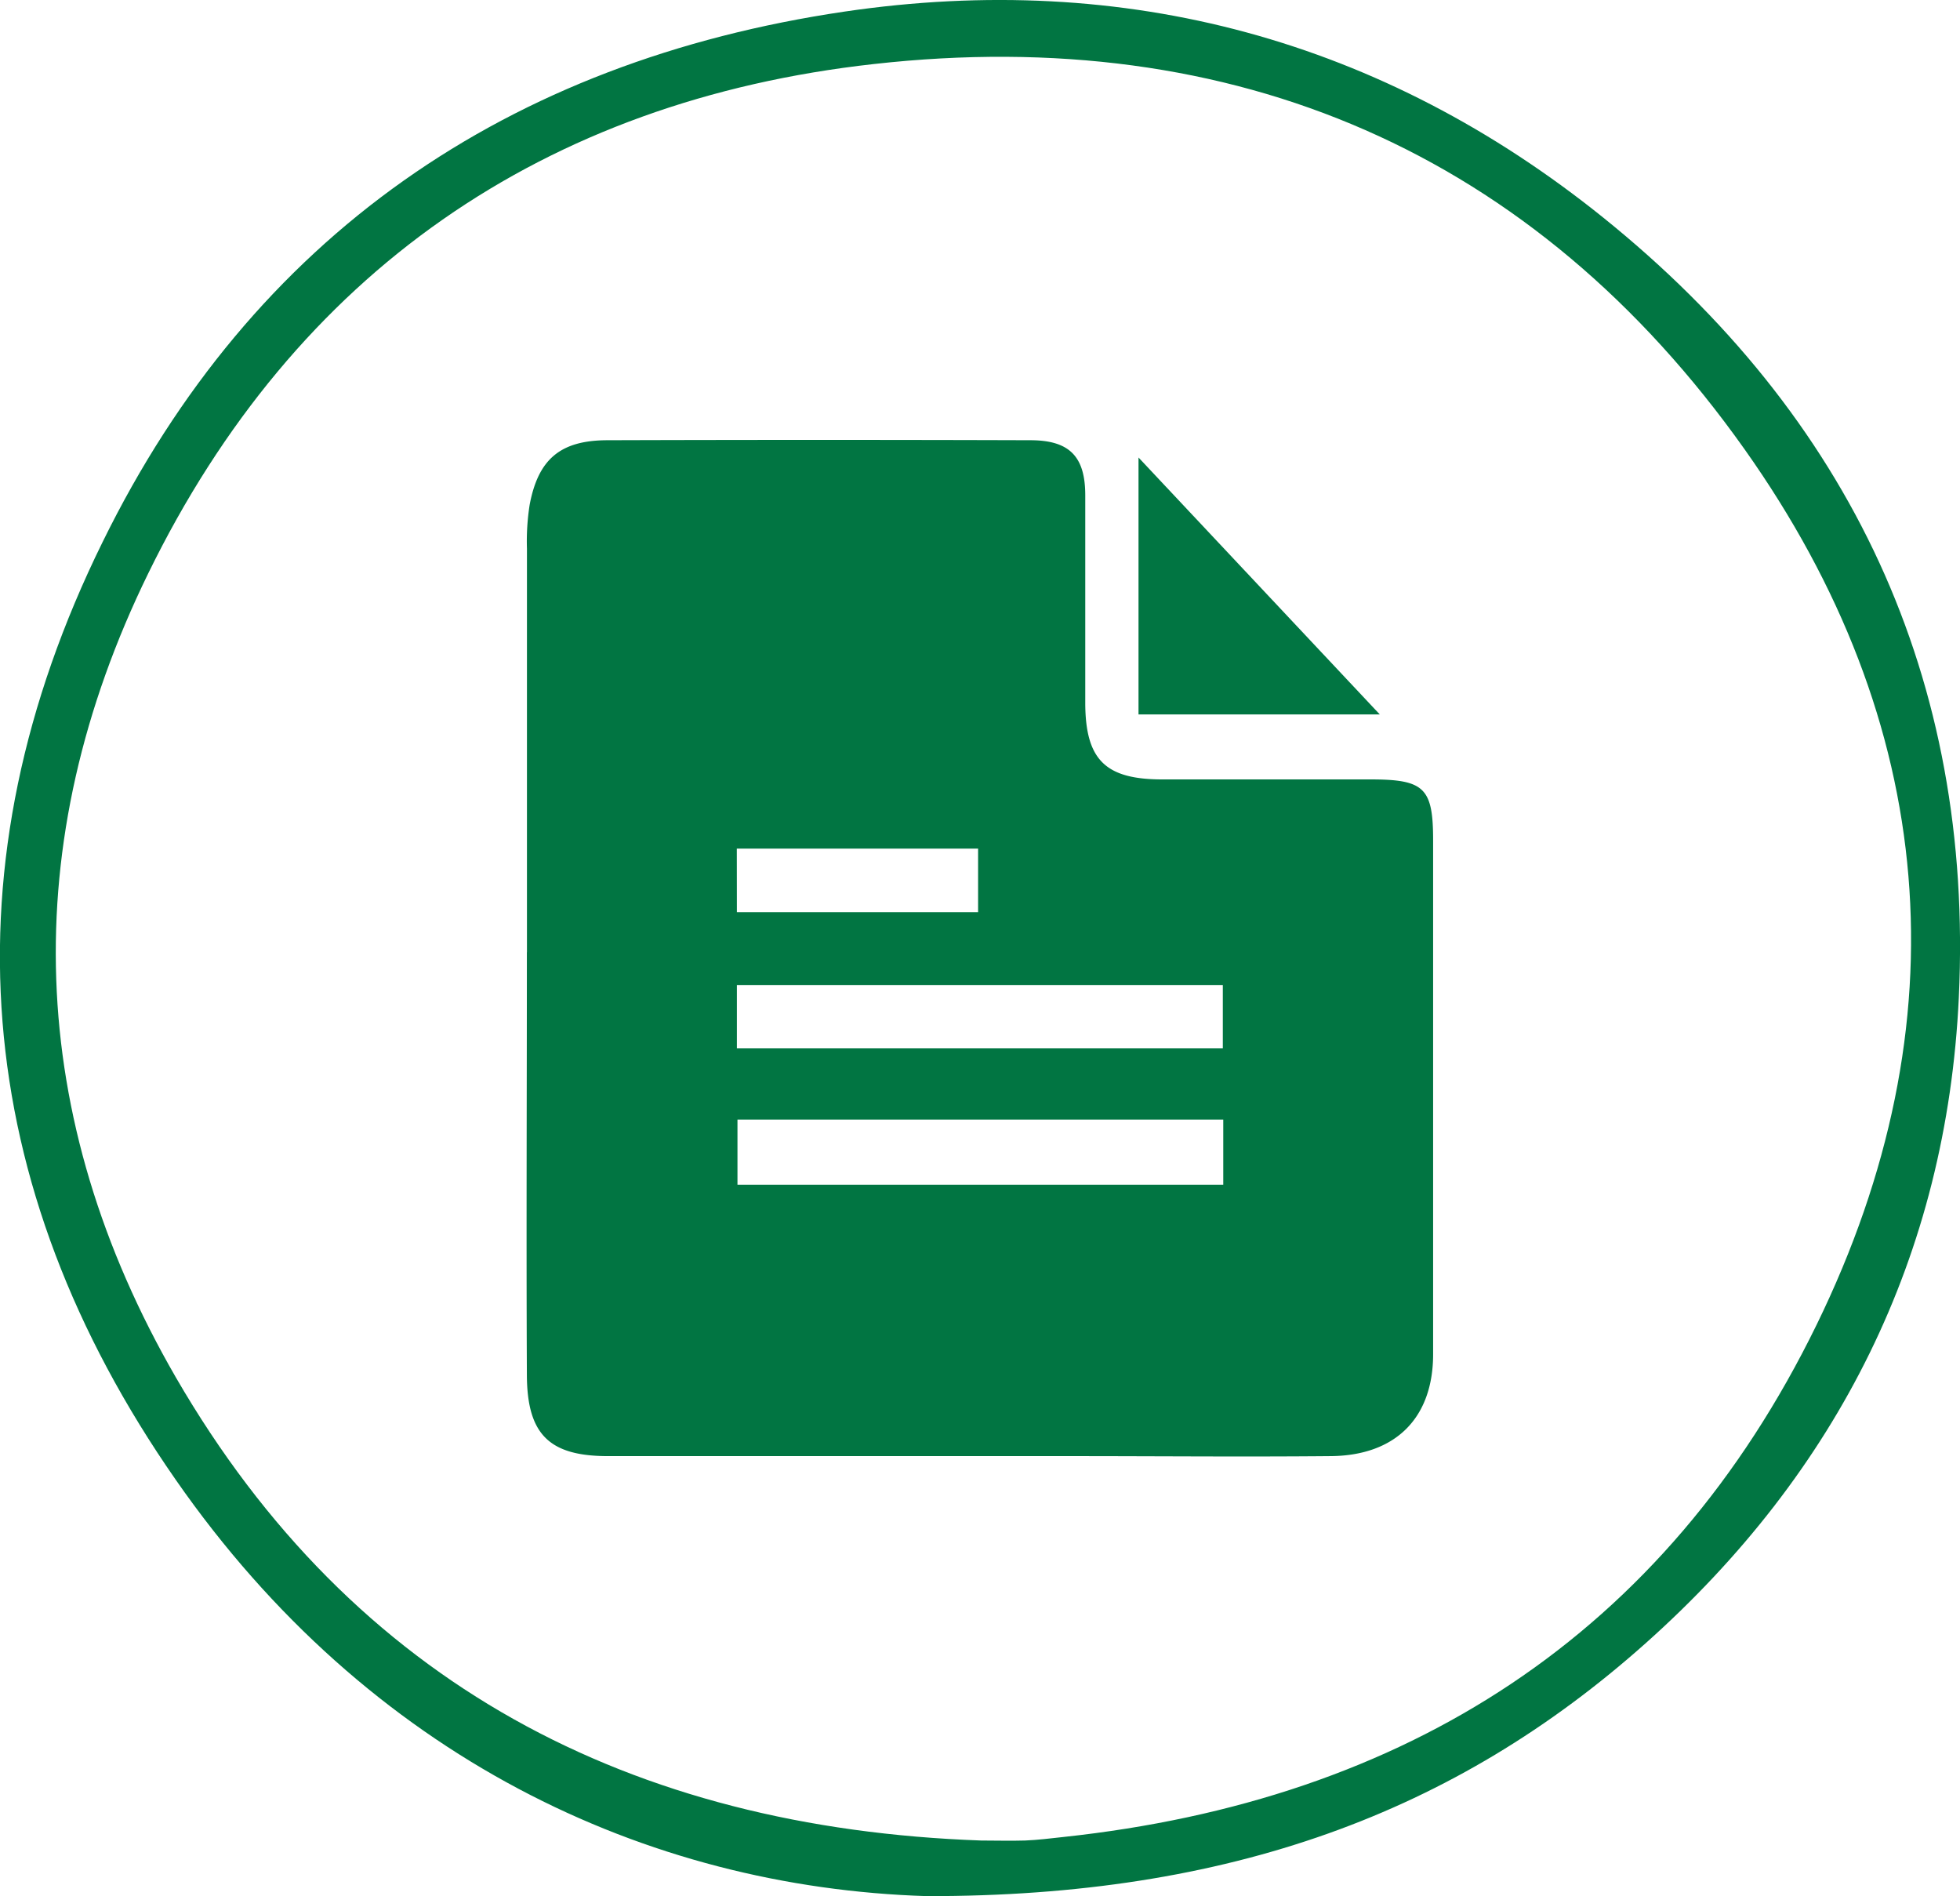 <?xml version="1.0" encoding="utf-8"?>
<svg xmlns="http://www.w3.org/2000/svg" viewBox="0 0 267.58 258.82"><defs><style>.cls-1{fill:#017542;}</style></defs><title>activity_g</title><g id="Layer_2" data-name="Layer 2"><g id="Layer_6" data-name="Layer 6"><path class="cls-1" d="M126.52,258.82C88.2,257.63,50.33,239.85,24,202c-28-40.19-31.75-83.84-10-128C34.52,32.18,69.36,8.36,115.31,1.58c38.37-5.65,73.41,3.86,103.55,28.11,33.72,27.13,50.61,62.94,48.56,106.47-1.66,35.22-16.51,64.77-42.8,88.18C198.65,247.48,167.78,258.88,126.52,258.82Zm7.42-7.59c2,0,4,.06,6,0,1.74-.07,3.48-.29,5.22-.48,46.7-5,82.13-27.5,102.84-69.91,20.14-41.25,16.57-82.27-9.82-119.5C209.45,20.79,168.52,3.23,119.31,8.74c-45,5-79,28.46-99.07,69.52C2.19,115.17,3.54,152.58,24,188,48.23,229.84,86.17,249.54,133.94,251.23Z"/><path class="cls-1" d="M71.94,130q0-27.55,0-55.11a32,32,0,0,1,.37-6c1.18-6.24,4.21-8.78,10.6-8.8q28.88-.09,57.74,0c5.38,0,7.5,2.24,7.51,7.49,0,9.5,0,19,0,28.49.05,7.67,2.78,10.31,10.48,10.32,9.5,0,19,0,28.49,0,7.37,0,8.52,1.19,8.52,8.35v70.11c0,8.67-5.09,13.84-14,13.91-11.87.11-23.75,0-35.62,0h-63c-8,0-11.07-2.91-11.1-11.08-.09-19.25,0-38.49,0-57.74ZM167,152.82H100.68v8.89H167ZM100.6,143.1h66.34v-8.65H100.6Zm0-18.59h32.93v-8.67H100.59Z"/><path class="cls-1" d="M188.37,97.52H155.43V62.45Z"/></g></g></svg>